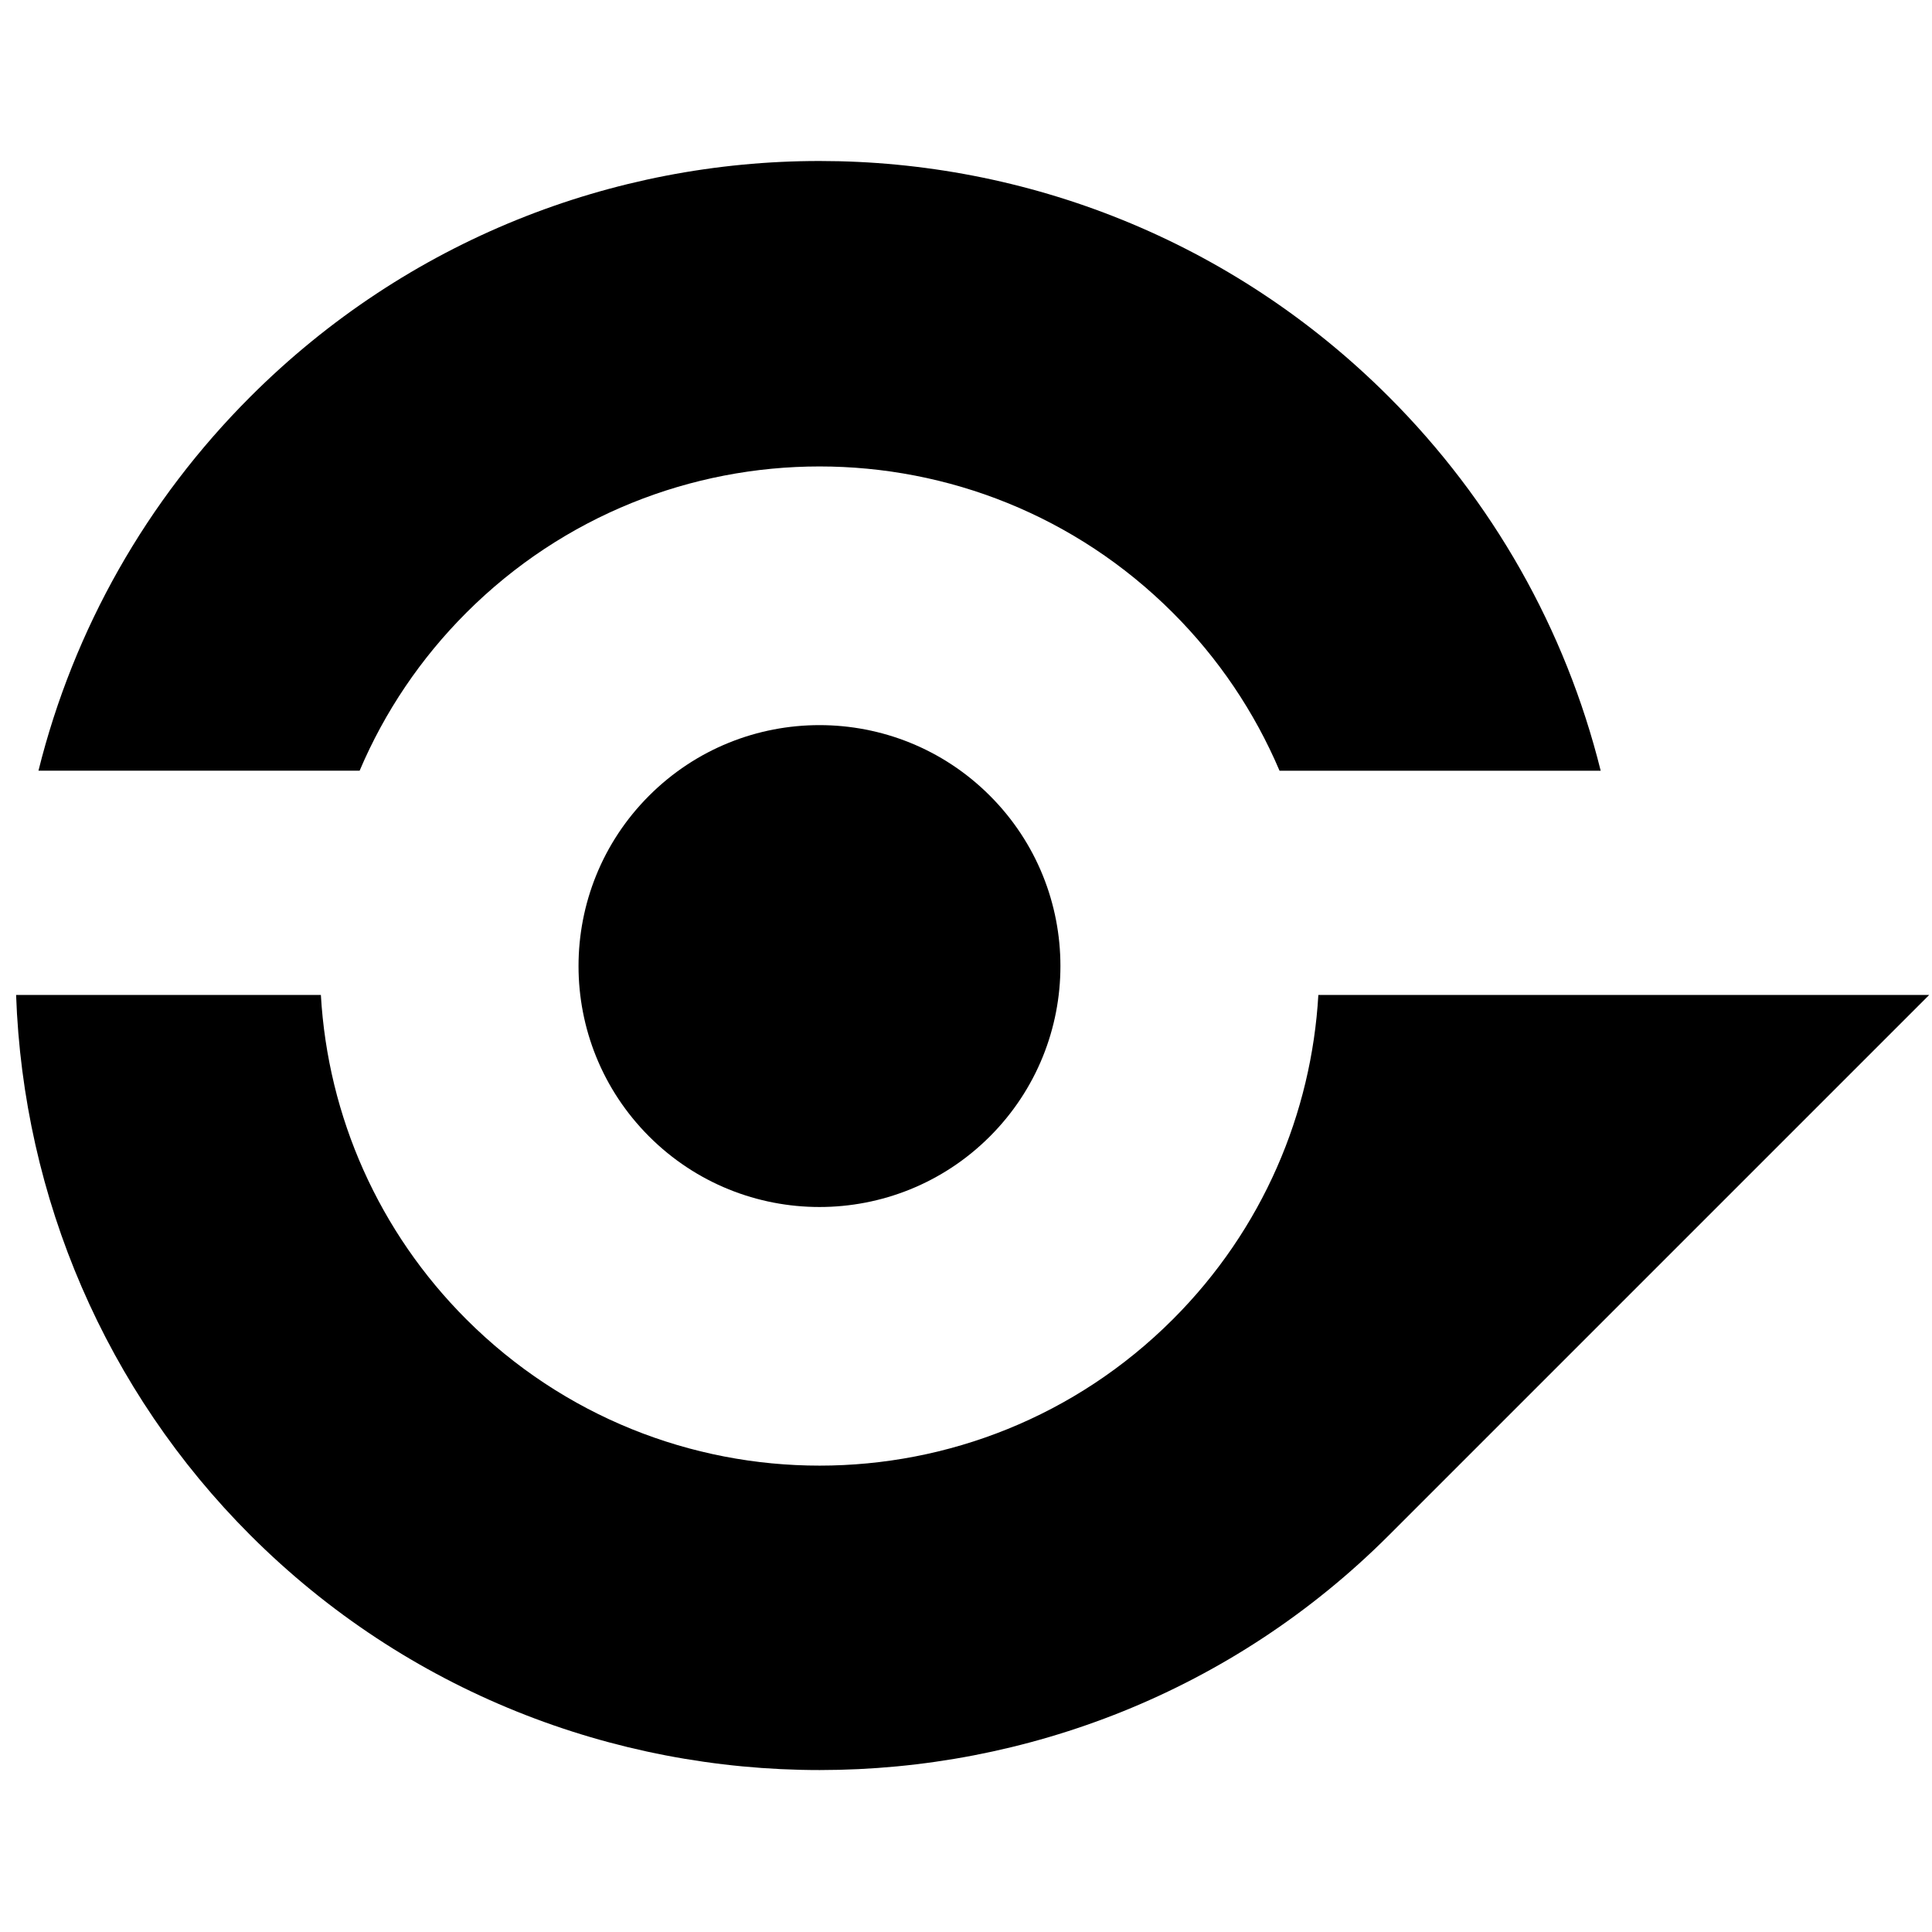<svg width="120" height="120" viewBox="0 0 120 120" fill="none" xmlns="http://www.w3.org/2000/svg">
<path d="M86.263 95.361L119.824 61.8L81.885 61.797C81.462 69.127 78.451 76.344 72.848 81.946C60.732 94.062 41.081 94.062 28.965 81.946C23.551 76.532 20.366 69.39 19.93 61.8L1 61.797C1.445 74.424 6.574 86.379 15.553 95.357C35 114.804 66.823 114.801 86.266 95.358L86.263 95.361Z" fill="black"/>
<path d="M99.422 47.872C97.233 39.073 92.701 31.084 86.261 24.644C66.737 5.12 35.074 5.117 15.547 24.644C9.107 31.084 4.575 39.073 2.389 47.869H22.337C23.892 44.206 26.139 40.882 28.962 38.059C41.078 25.943 60.73 25.943 72.846 38.059C75.672 40.885 77.916 44.206 79.475 47.872L99.422 47.872Z" fill="black"/>
<path d="M40.317 70.587C46.16 76.43 55.639 76.43 61.482 70.587C67.326 64.743 67.326 55.264 61.482 49.421C55.639 43.578 46.16 43.578 40.317 49.421C34.474 55.264 34.471 64.74 40.317 70.587Z" fill="black"/>
</svg>
